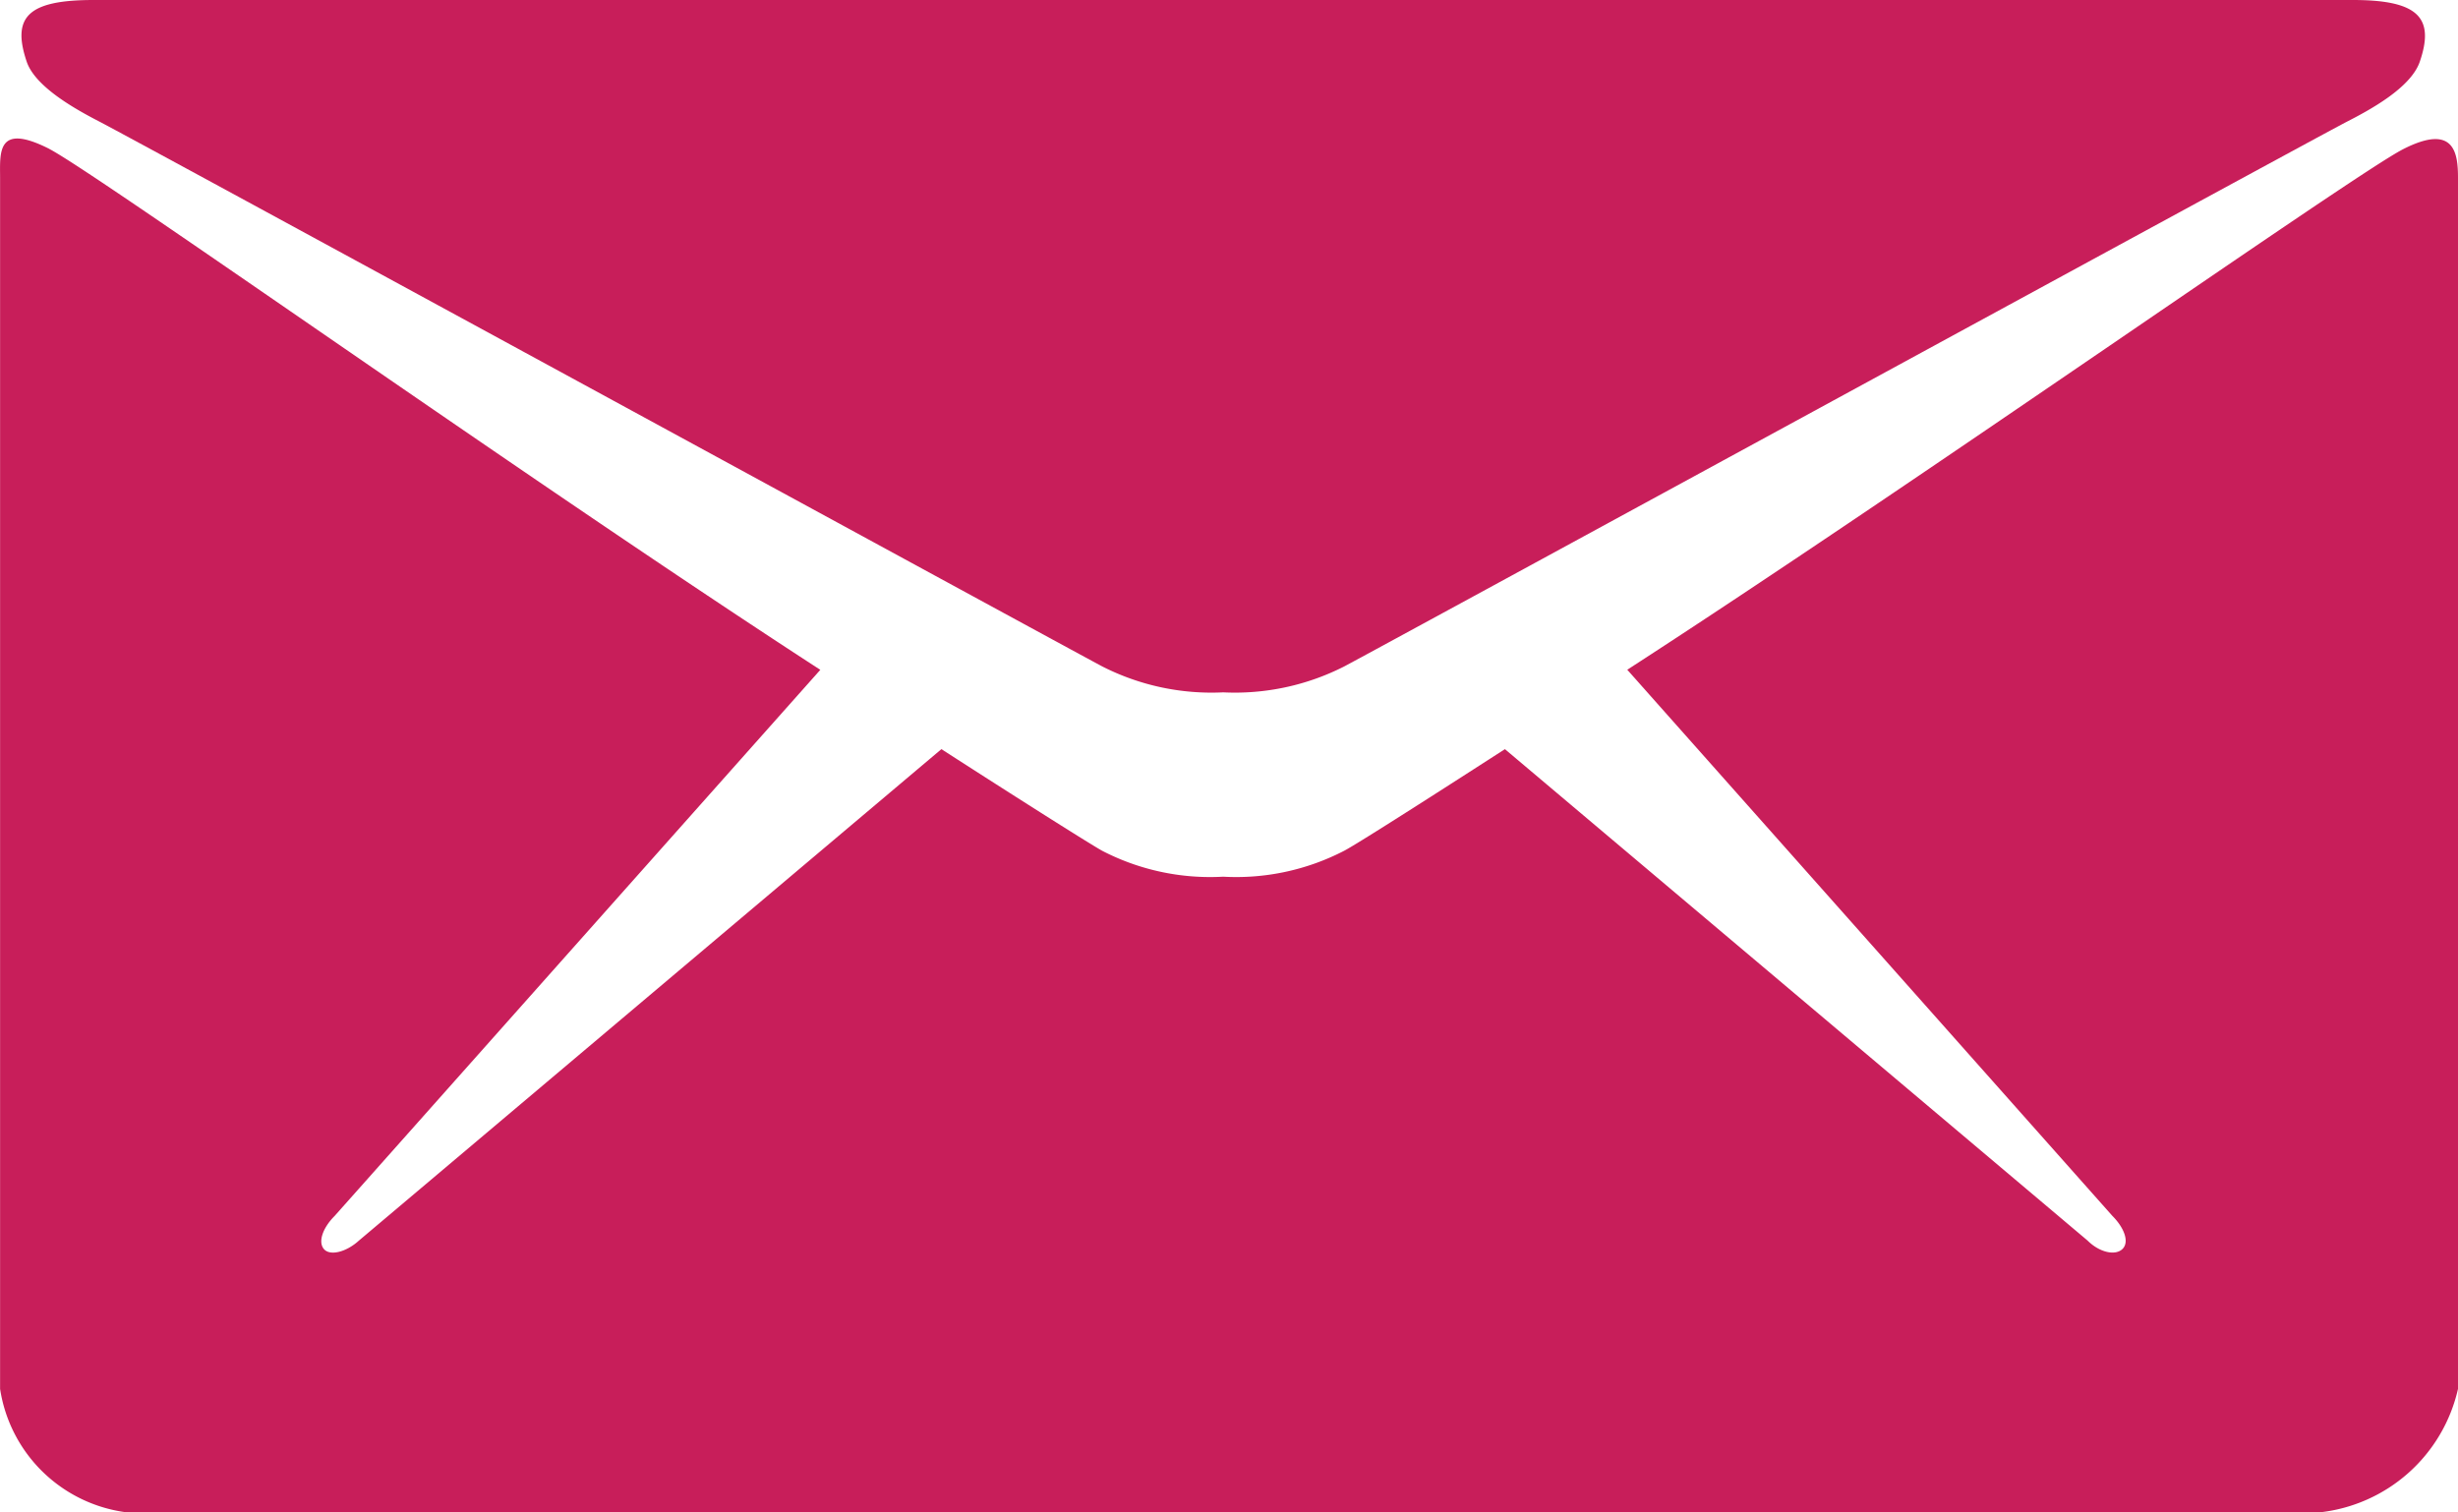 <svg id="email" xmlns="http://www.w3.org/2000/svg" width="29.251" height="18" viewBox="0 0 29.251 18">
    <path id="Path_56" data-name="Path 56" d="M31.43,10.455c-.773.408-11.517,6.265-11.918,6.476a2.866,2.866,0,0,1-1.441.309,2.864,2.864,0,0,1-1.441-.309c-.4-.211-11.145-6.068-11.918-6.476-.288-.148-.773-.415-.879-.717C3.65,9.2,3.847,9,4.628,9H31.514c.78,0,.977.211.795.738C32.2,10.047,31.718,10.308,31.43,10.455Z" transform="translate(-3.514 -9)" fill="#c81e5a"/>
    <path id="Path_57" data-name="Path 57" d="M3.962,10.772c.577.3,5.752,3.98,9.176,6.2l-5.78,6.5c-.141.141-.2.309-.127.394s.267.035.415-.1l6.933-5.85c1.048.675,1.786,1.139,1.912,1.209a2.793,2.793,0,0,0,1.441.309,2.793,2.793,0,0,0,1.441-.309c.134-.07.865-.534,1.912-1.209l6.934,5.849c.141.141.33.183.415.1s.021-.253-.12-.394l-5.773-6.5c3.424-2.215,8.655-5.9,9.232-6.195.619-.316.654.056.654.345V25.53A1.9,1.9,0,0,1,30.975,27H4.889a1.747,1.747,0,0,1-1.512-1.47V11.116c0-.3-.042-.661.584-.345Z" transform="translate(-3.376 -9)" fill="#c81e5a"/>
</svg>
